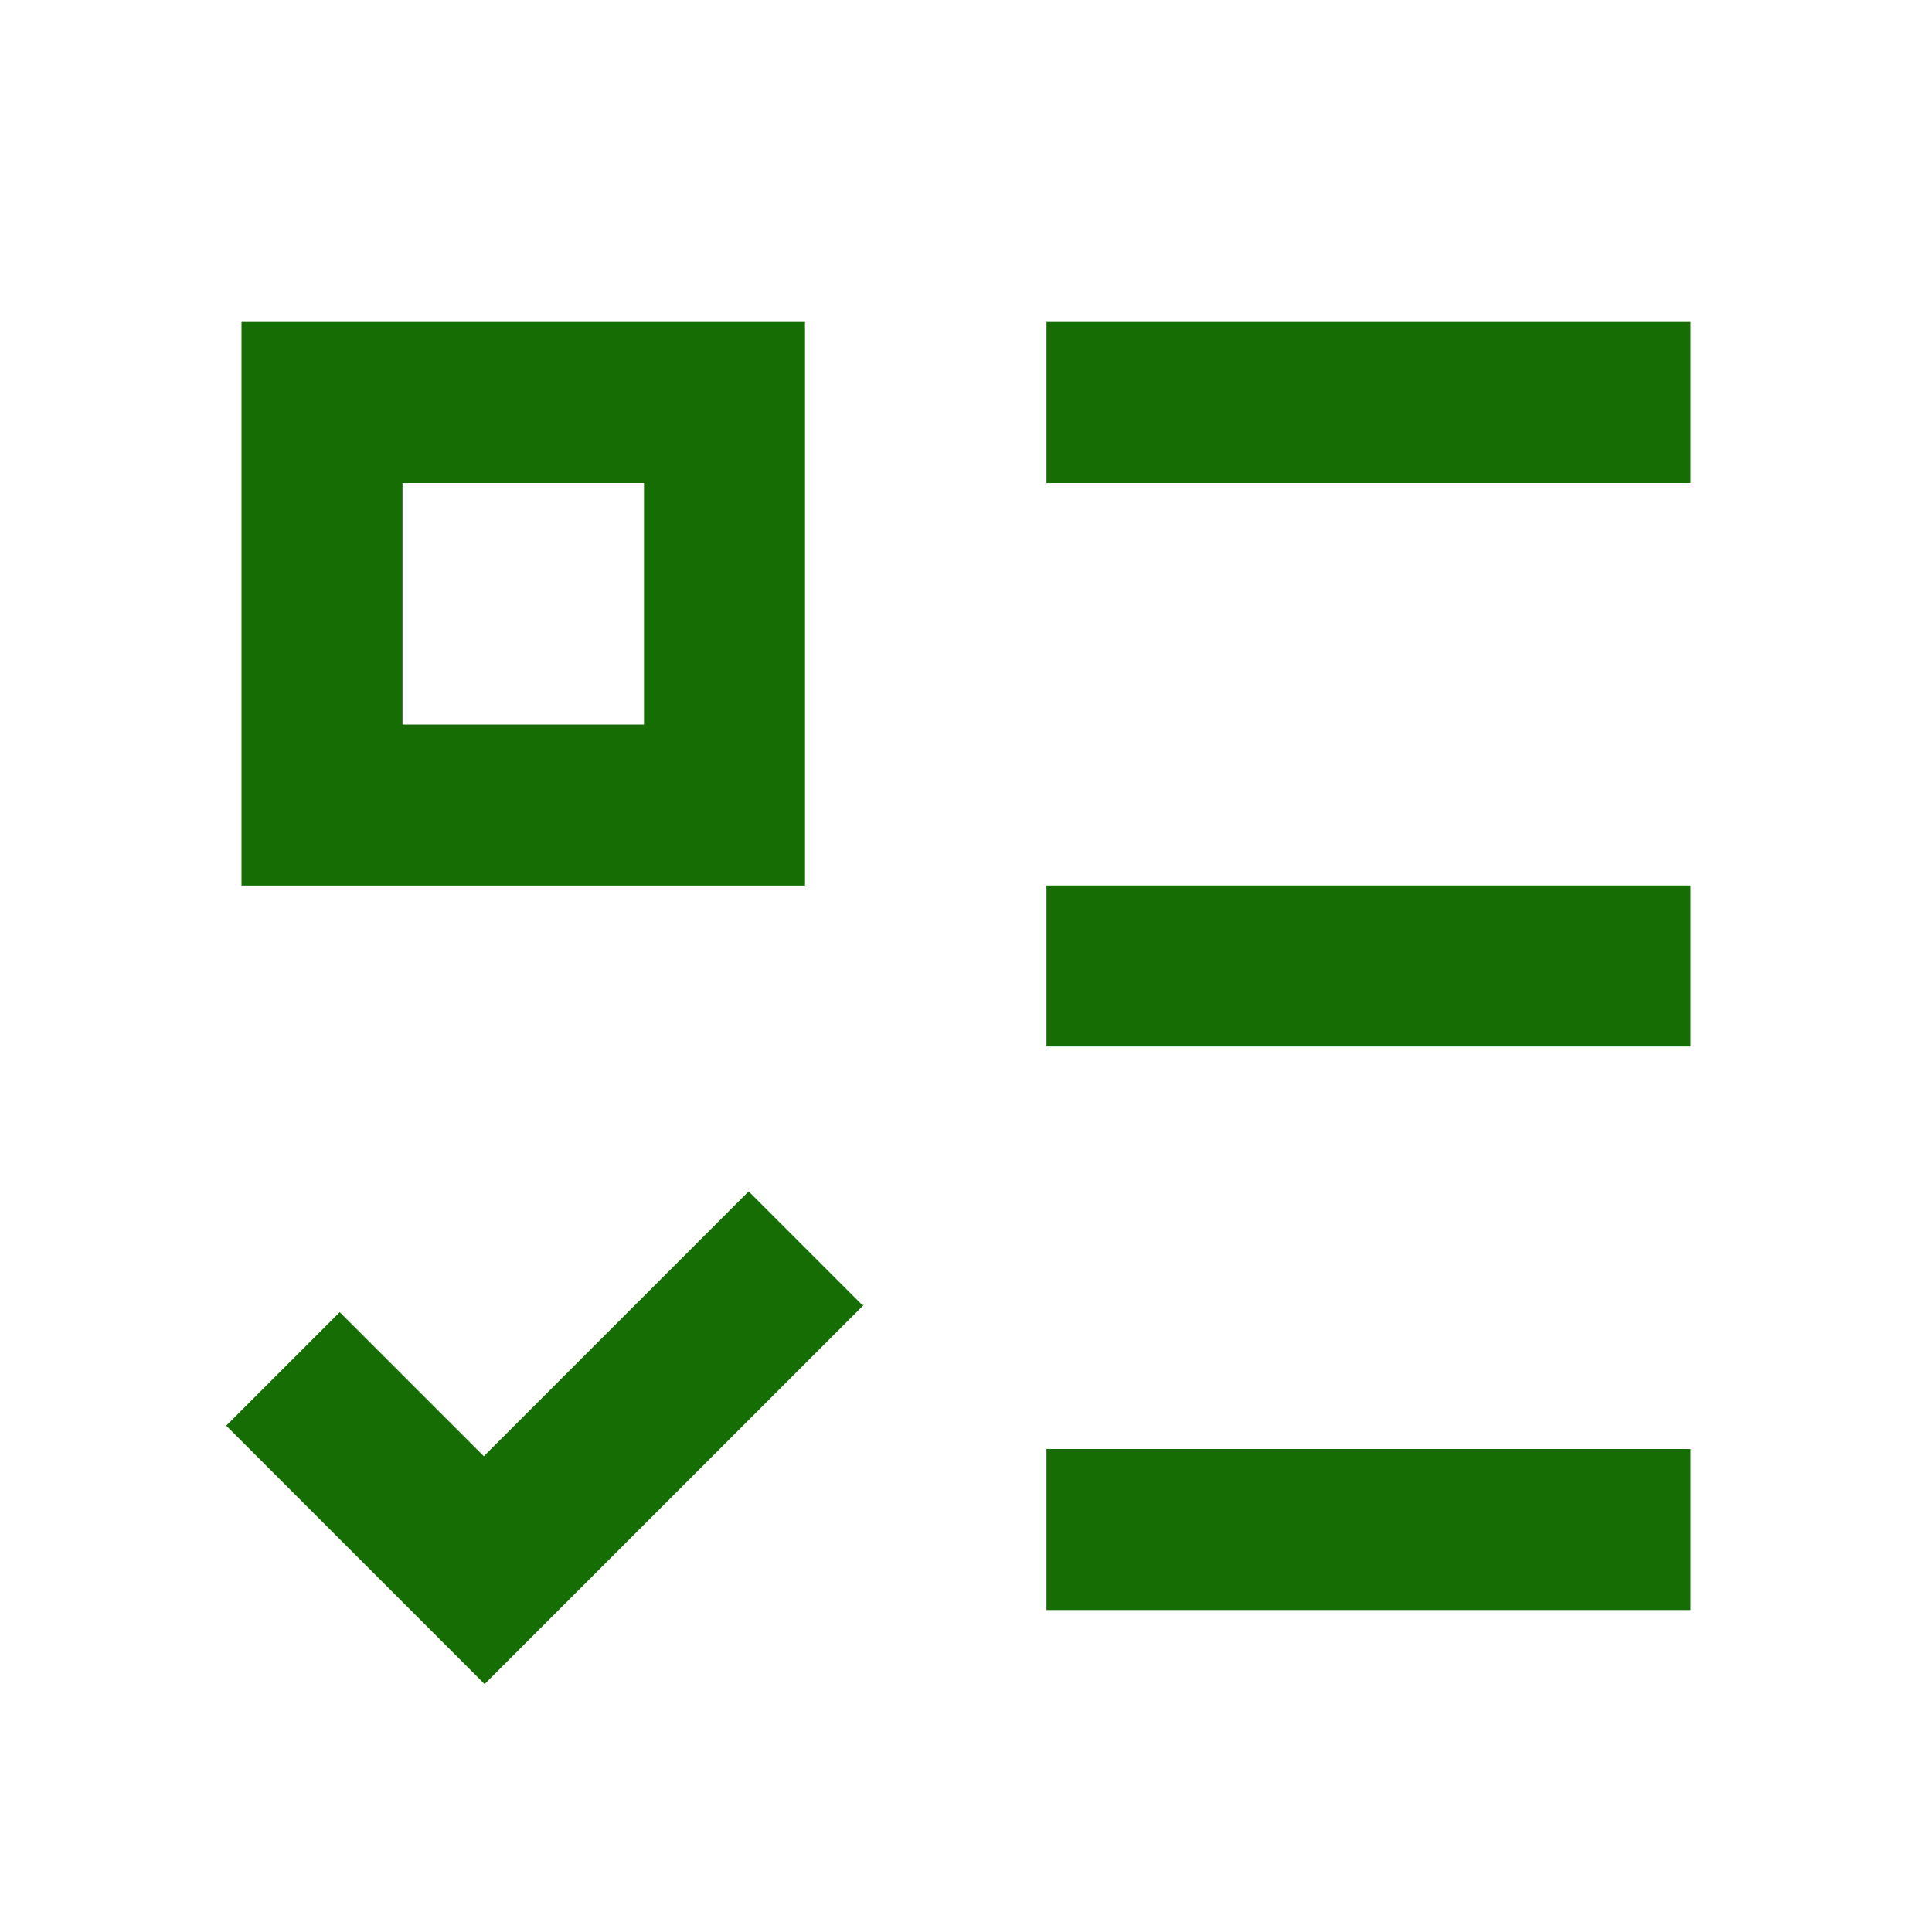 <?xml version="1.0" encoding="UTF-8"?>
<svg id="Layer_1" xmlns="http://www.w3.org/2000/svg" version="1.1" viewBox="0 0 24 24">
  <!-- Generator: Adobe Illustrator 29.7.1, SVG Export Plug-In . SVG Version: 2.1.1 Build 8)  -->
  <defs>
    <style>
      .st0 {
        fill: #156d03;
      }
    </style>
  </defs>
  <path class="st0" d="M8,6v3h-3v-3h3ZM3,4v7h7v-7H3ZM13,4h8v2h-8v-2ZM13,11h8v2h-8v-2ZM13,18h8v2h-8v-2ZM10.71,16.21l-1.41-1.41-3.29,3.29-1.79-1.79-1.41,1.41,3.21,3.21,4.71-4.71Z"/>
</svg>